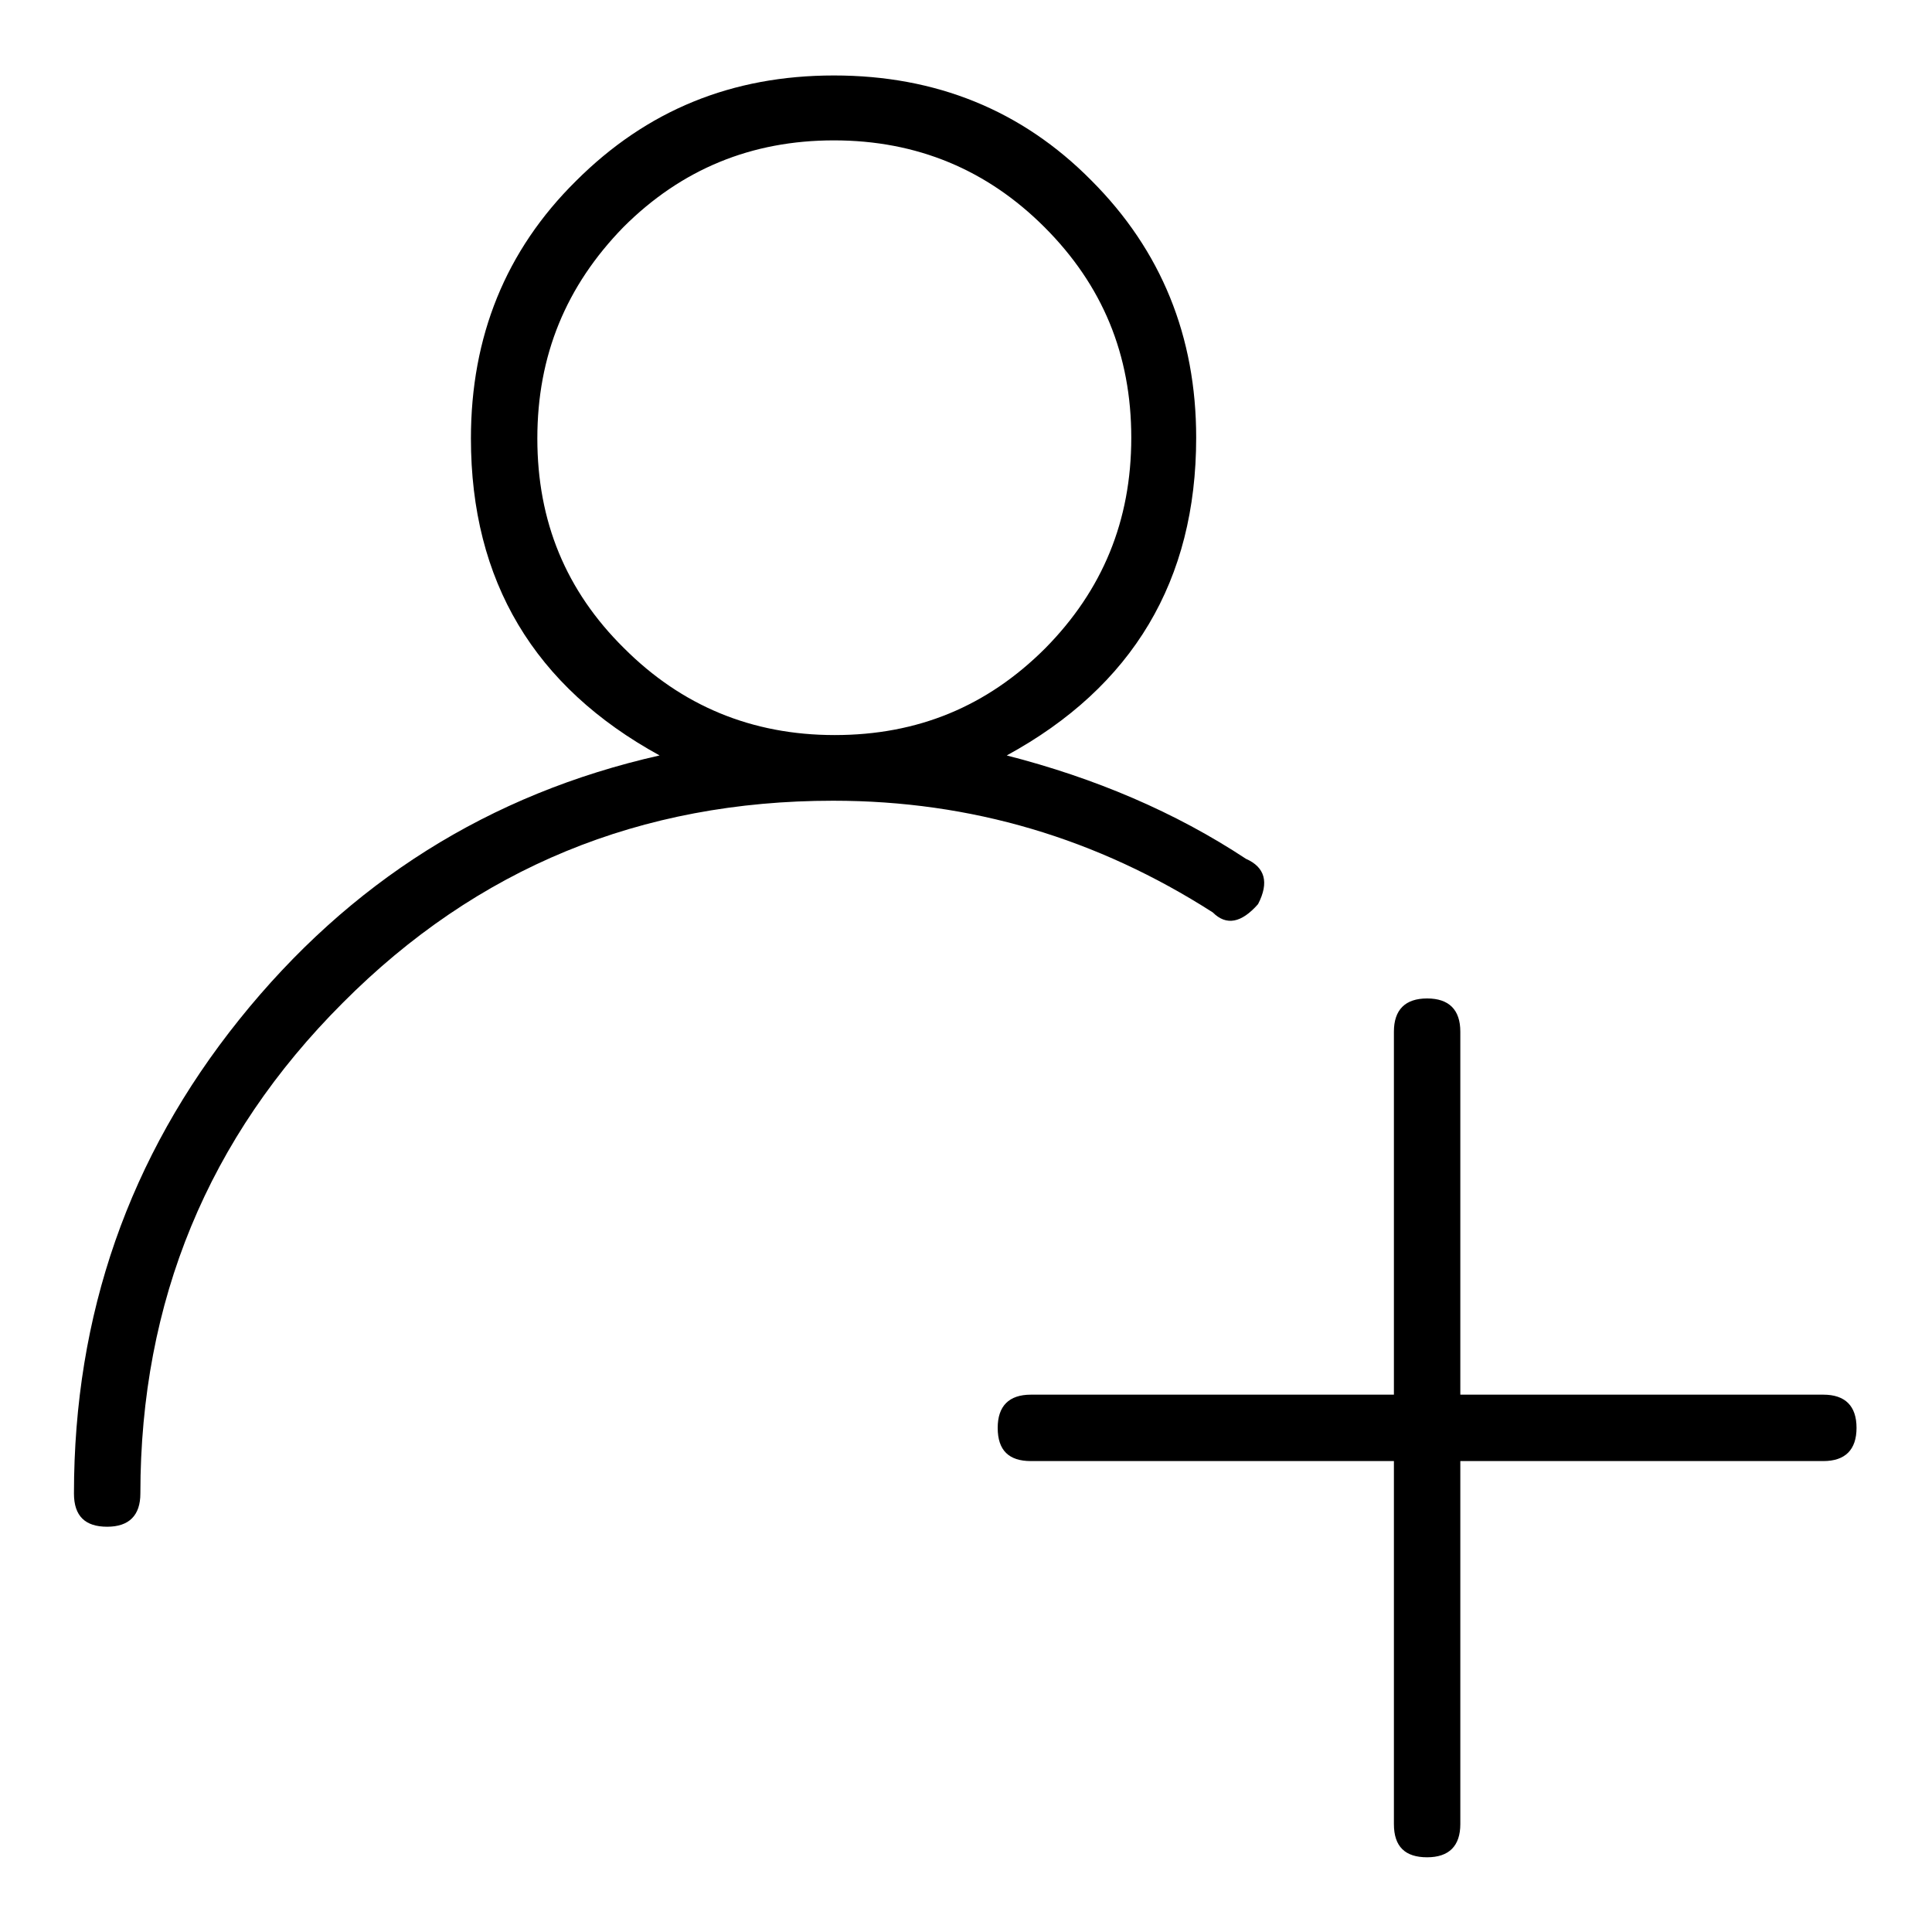 <?xml version="1.0" encoding="utf-8"?>
<!-- Svg Vector Icons : http://www.onlinewebfonts.com/icon -->
<!DOCTYPE svg PUBLIC "-//W3C//DTD SVG 1.1//EN" "http://www.w3.org/Graphics/SVG/1.1/DTD/svg11.dtd">
<svg version="1.1" xmlns="http://www.w3.org/2000/svg" xmlns:xlink="http://www.w3.org/1999/xlink" x="0px" y="0px" viewBox="0 0 256 256" enable-background="new 0 0 256 256" xml:space="preserve">
<g> <path fill="#000000" d="M165.1,113.8c2.5,1.1,3.1,3.1,1.6,6c-2.2,2.5-4.2,2.9-6,1.1c-15.3-9.8-32-14.8-50.3-14.8 c-25.5,0-47.2,8.9-65,26.8c-17.8,17.8-26.8,39.5-26.8,65c0,2.9-1.5,4.4-4.4,4.4c-2.9,0-4.4-1.4-4.4-4.4c0-23.7,7.3-44.6,21.9-62.8 c14.6-18.2,33.1-29.9,55.7-35C70.8,91,62.4,77,62.4,58.1c0-13.5,4.6-24.9,13.9-34.1C85.7,14.6,97,10,110.5,10s24.9,4.6,34.1,13.9 c9.3,9.3,13.9,20.7,13.9,34.1c0,18.9-8.4,33-25.1,42.1C145.1,103.1,155.7,107.6,165.1,113.8z M82.7,85.9 c7.6,7.6,16.9,11.5,27.9,11.5s20.2-3.8,27.9-11.5c7.6-7.7,11.4-16.9,11.4-27.9s-3.8-20.2-11.5-27.9c-7.6-7.6-16.9-11.5-27.9-11.5 c-10.9,0-20.2,3.8-27.9,11.5C75,37.9,71.2,47.1,71.2,58.1S75,78.3,82.7,85.9z M241.6,184.8c2.9,0,4.4,1.5,4.4,4.4 c0,2.9-1.5,4.4-4.4,4.4h-48.1v48.1c0,2.9-1.5,4.4-4.4,4.4c-2.9,0-4.4-1.4-4.4-4.4v-48.1h-48.1c-2.9,0-4.4-1.4-4.4-4.4 c0-2.9,1.5-4.4,4.4-4.4h48.1v-48.1c0-2.9,1.5-4.4,4.4-4.4c2.9,0,4.4,1.5,4.4,4.4v48.1H241.6z"/></g>
</svg>